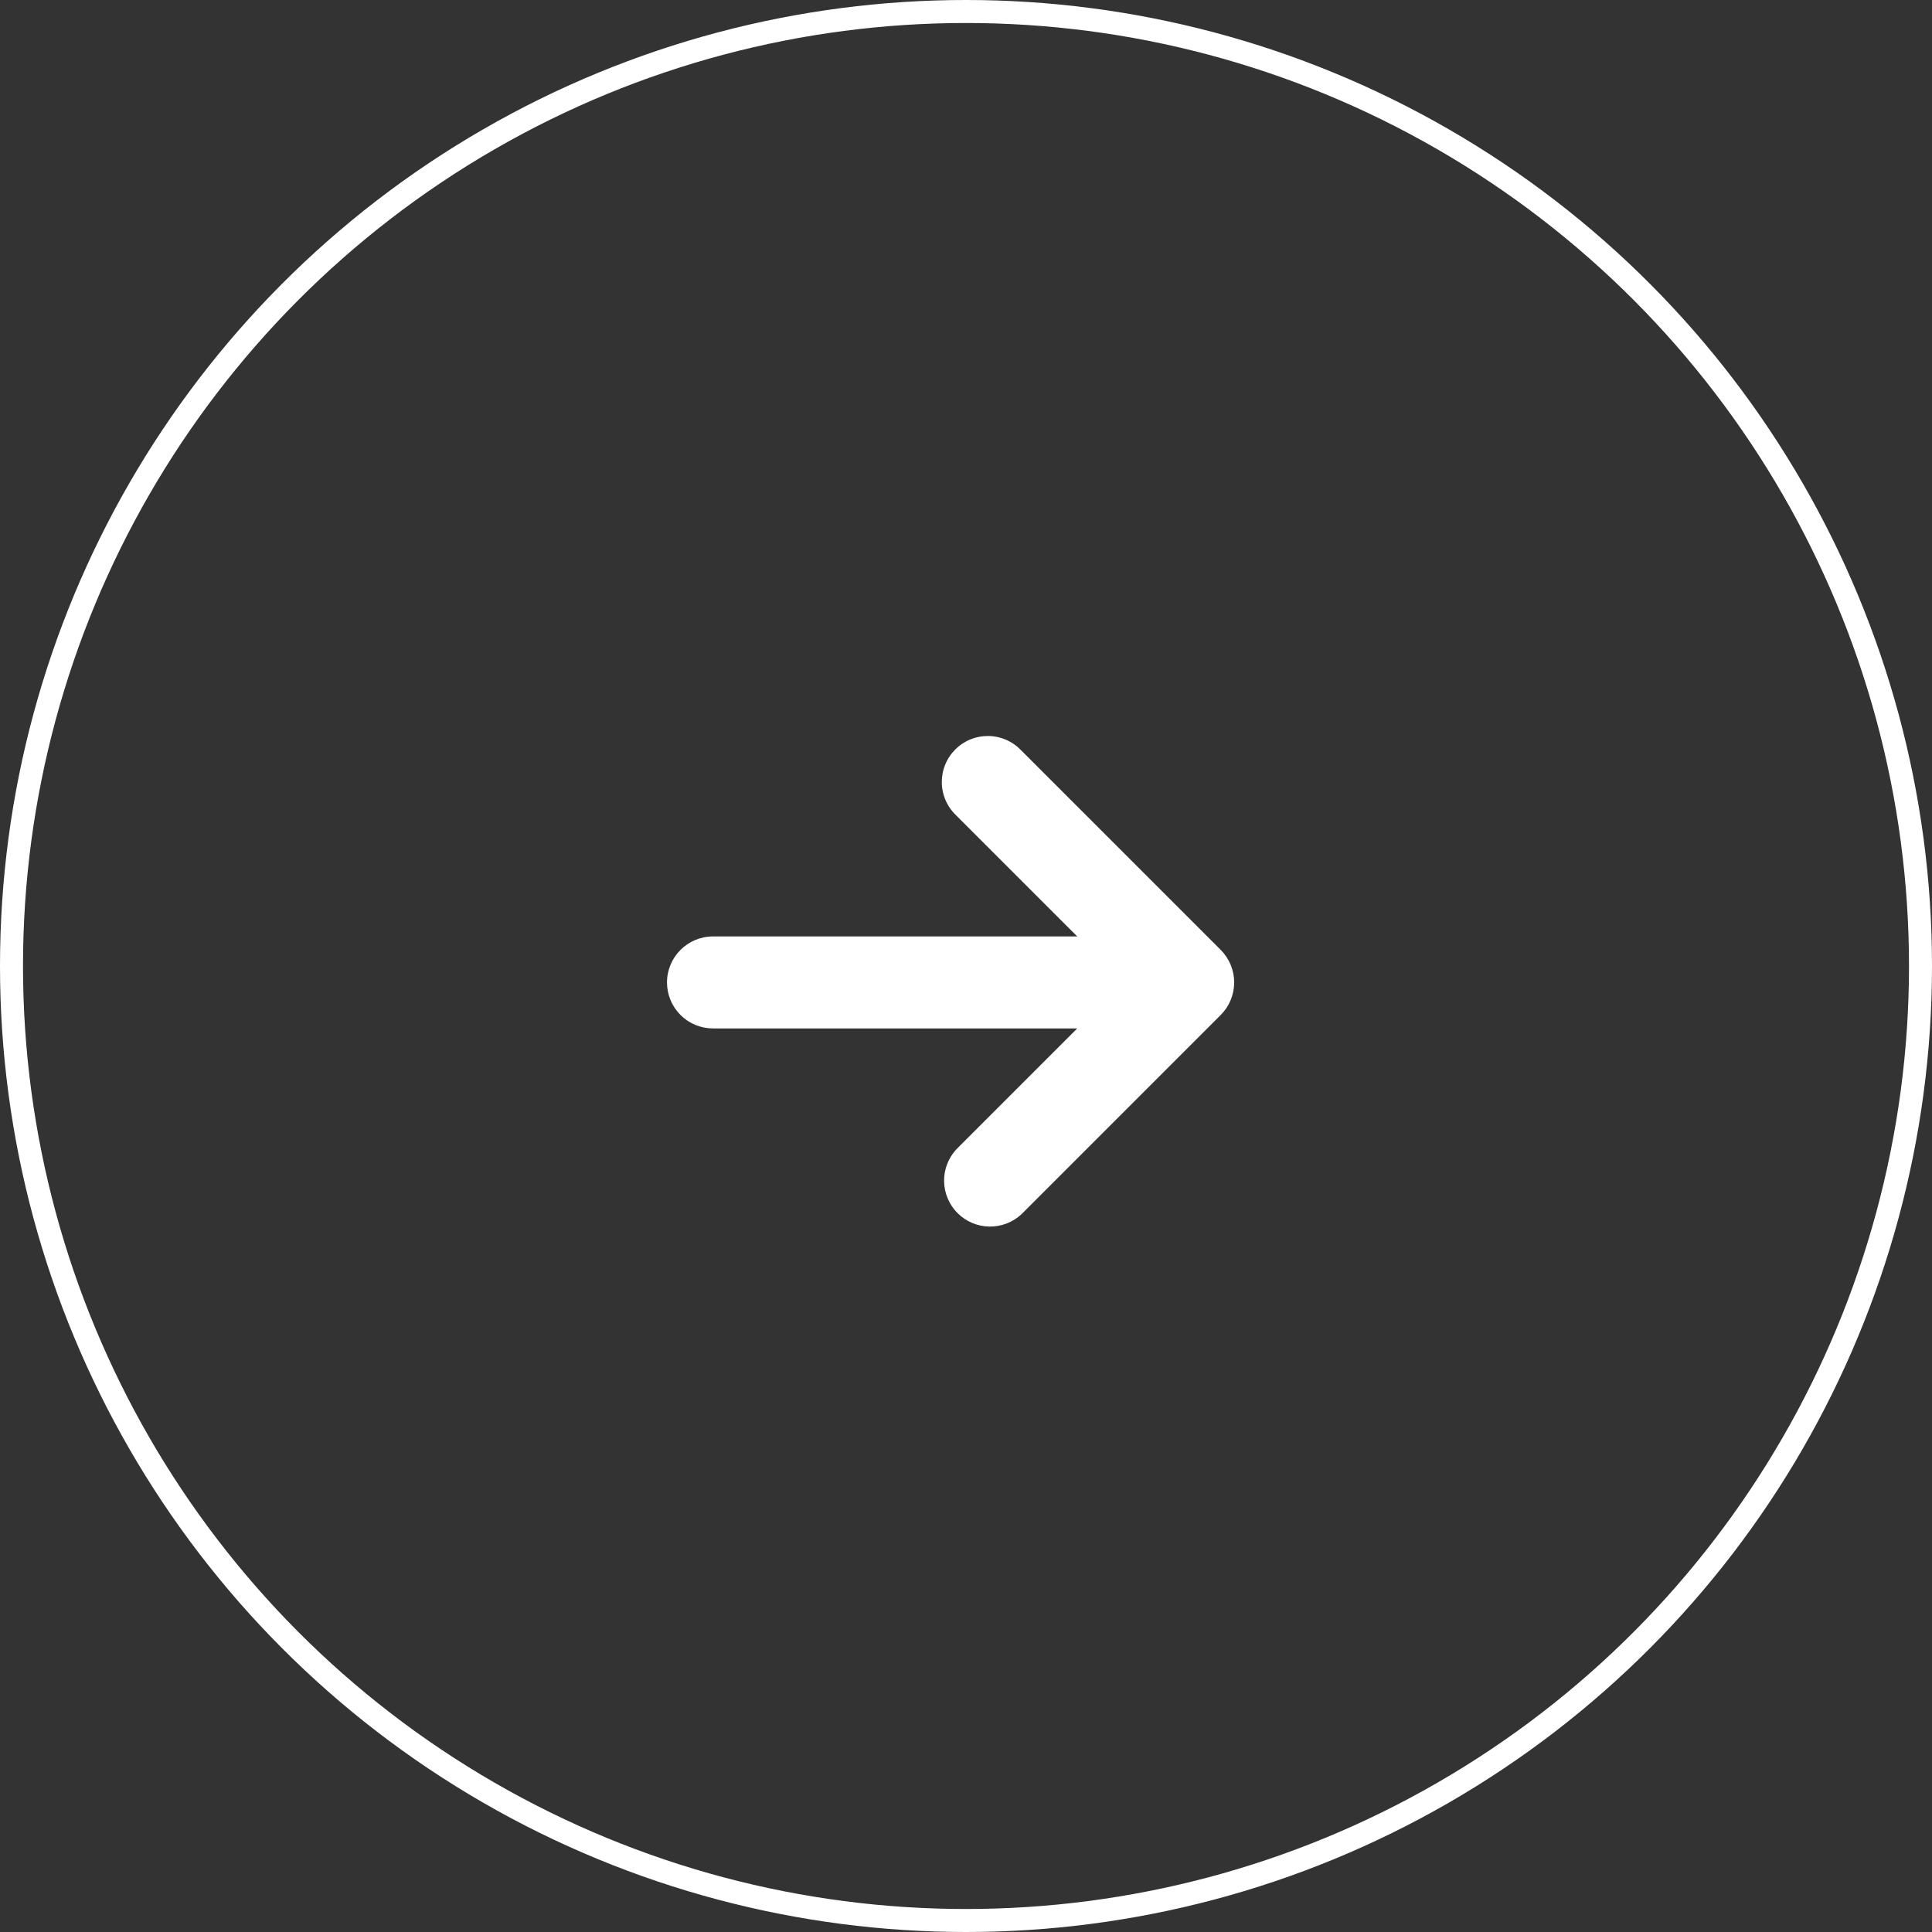 <?xml version="1.0" encoding="UTF-8"?>
<svg xmlns="http://www.w3.org/2000/svg" width="84" height="84" viewBox="0 0 84 84" fill="none">
  <rect x="0" y="0" width="84" height="84" fill="#333333" stroke="none"/>
  <circle cx="42" cy="42" r="41.5" transform="rotate(-180 42 42)" stroke="white"></circle>
  <path d="M29 42.715C29 43.245 29.211 43.754 29.586 44.129C29.961 44.504 30.469 44.714 31 44.714L46.837 44.714L41.584 49.967C41.231 50.346 41.039 50.847 41.048 51.365C41.057 51.883 41.267 52.377 41.633 52.744C42 53.11 42.494 53.32 43.012 53.329C43.53 53.338 44.032 53.146 44.411 52.793L53.076 44.128C53.45 43.753 53.66 43.245 53.66 42.715C53.66 42.185 53.45 41.676 53.076 41.301L44.411 32.636C44.227 32.44 44.007 32.282 43.761 32.173C43.516 32.064 43.251 32.005 42.983 32C42.714 31.996 42.448 32.045 42.199 32.145C41.95 32.246 41.724 32.396 41.534 32.586C41.344 32.776 41.194 33.002 41.093 33.251C40.993 33.5 40.944 33.766 40.948 34.035C40.953 34.303 41.012 34.568 41.121 34.813C41.23 35.059 41.388 35.279 41.584 35.463L46.837 40.715L31 40.715C29.896 40.715 29 41.611 29 42.715Z" fill="white"></path>
</svg>
